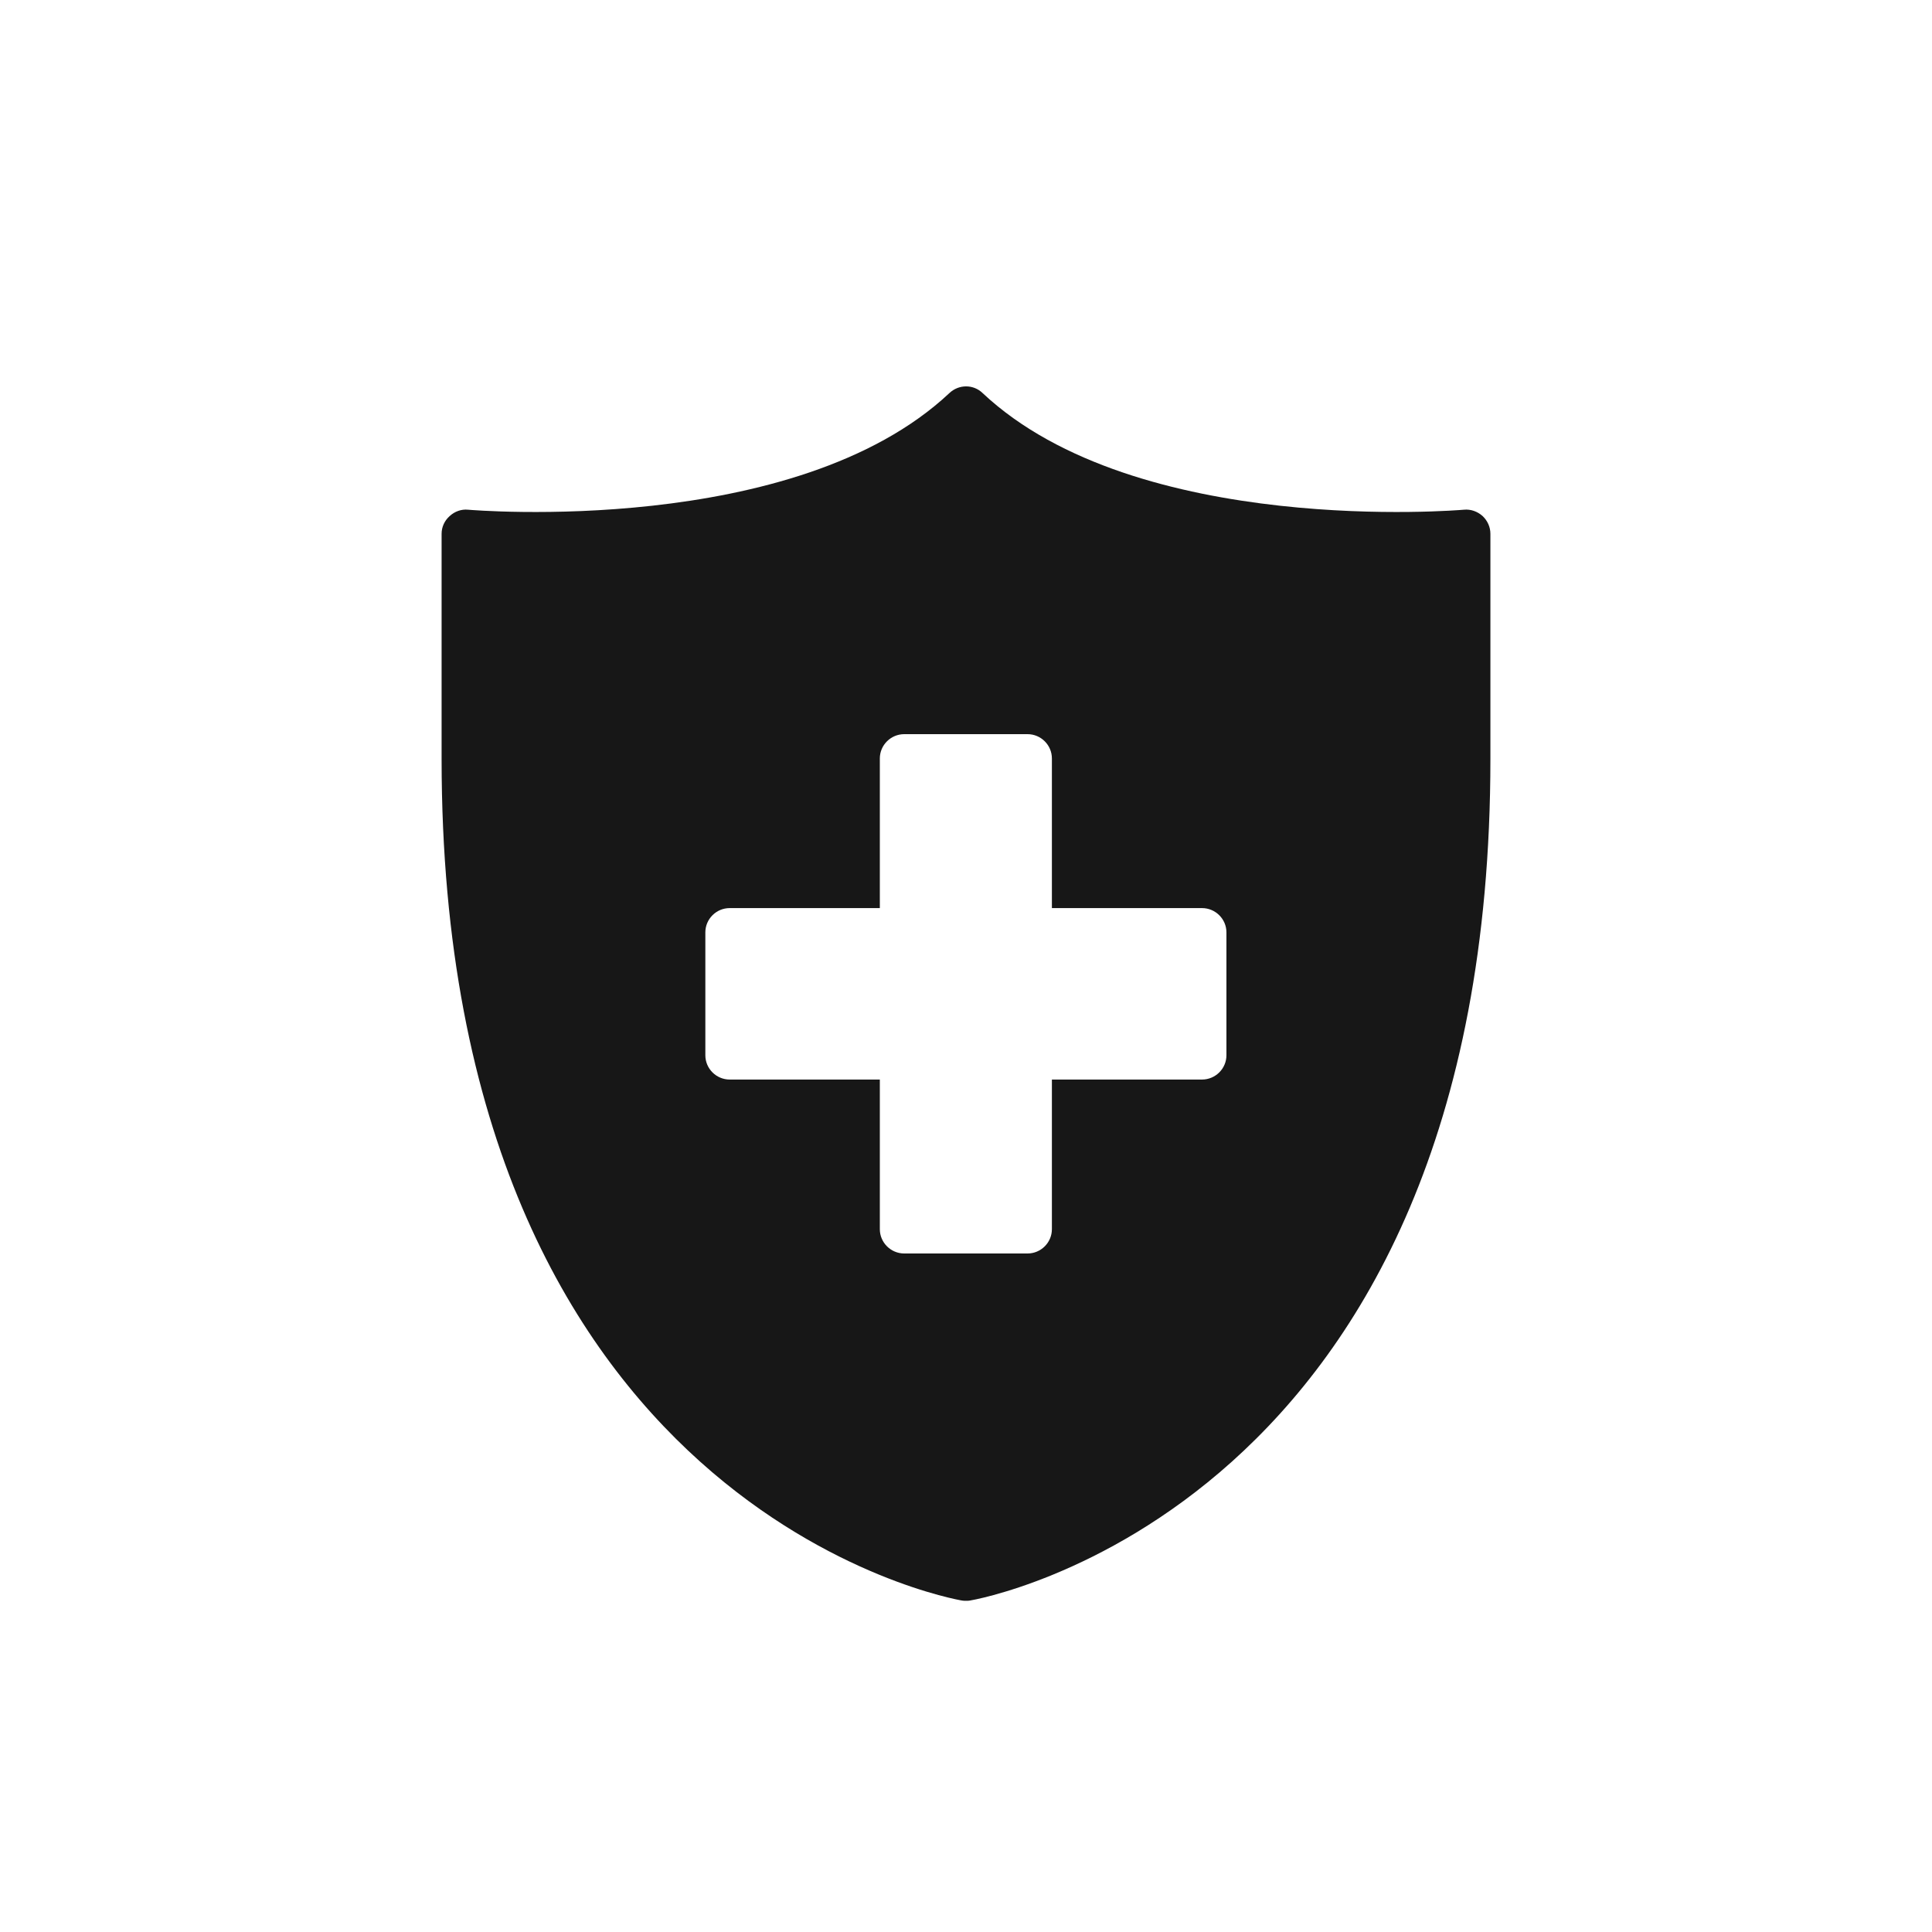 <?xml version="1.0" encoding="UTF-8"?> <svg xmlns="http://www.w3.org/2000/svg" width="35" height="35" viewBox="0 0 35 35" fill="none"><path d="M26.519 9.234C26.461 9.239 20.593 9.74 17.802 7.122C17.635 6.959 17.37 6.959 17.198 7.122C14.407 9.74 8.543 9.239 8.481 9.234C8.358 9.221 8.238 9.265 8.146 9.349C8.053 9.432 8 9.547 8 9.67V13.749C8 27.376 17.339 28.982 17.432 28.996C17.454 29 17.48 29 17.502 29C17.524 29 17.546 29 17.568 28.996C17.661 28.982 27 27.376 27 13.749V9.67C27 9.547 26.947 9.432 26.859 9.349C26.766 9.265 26.642 9.221 26.519 9.234ZM22.218 19.117C22.218 19.359 22.019 19.557 21.776 19.557H19.056V22.268C19.056 22.51 18.858 22.708 18.615 22.708H16.381C16.138 22.708 15.939 22.51 15.939 22.268V19.557H13.219C12.976 19.557 12.778 19.359 12.778 19.117V16.891C12.778 16.649 12.976 16.451 13.219 16.451H15.939V13.74C15.939 13.498 16.138 13.3 16.381 13.3H18.615C18.858 13.3 19.056 13.498 19.056 13.74V16.451H21.776C22.019 16.451 22.218 16.649 22.218 16.891V19.117Z" fill="#171717"></path></svg> 